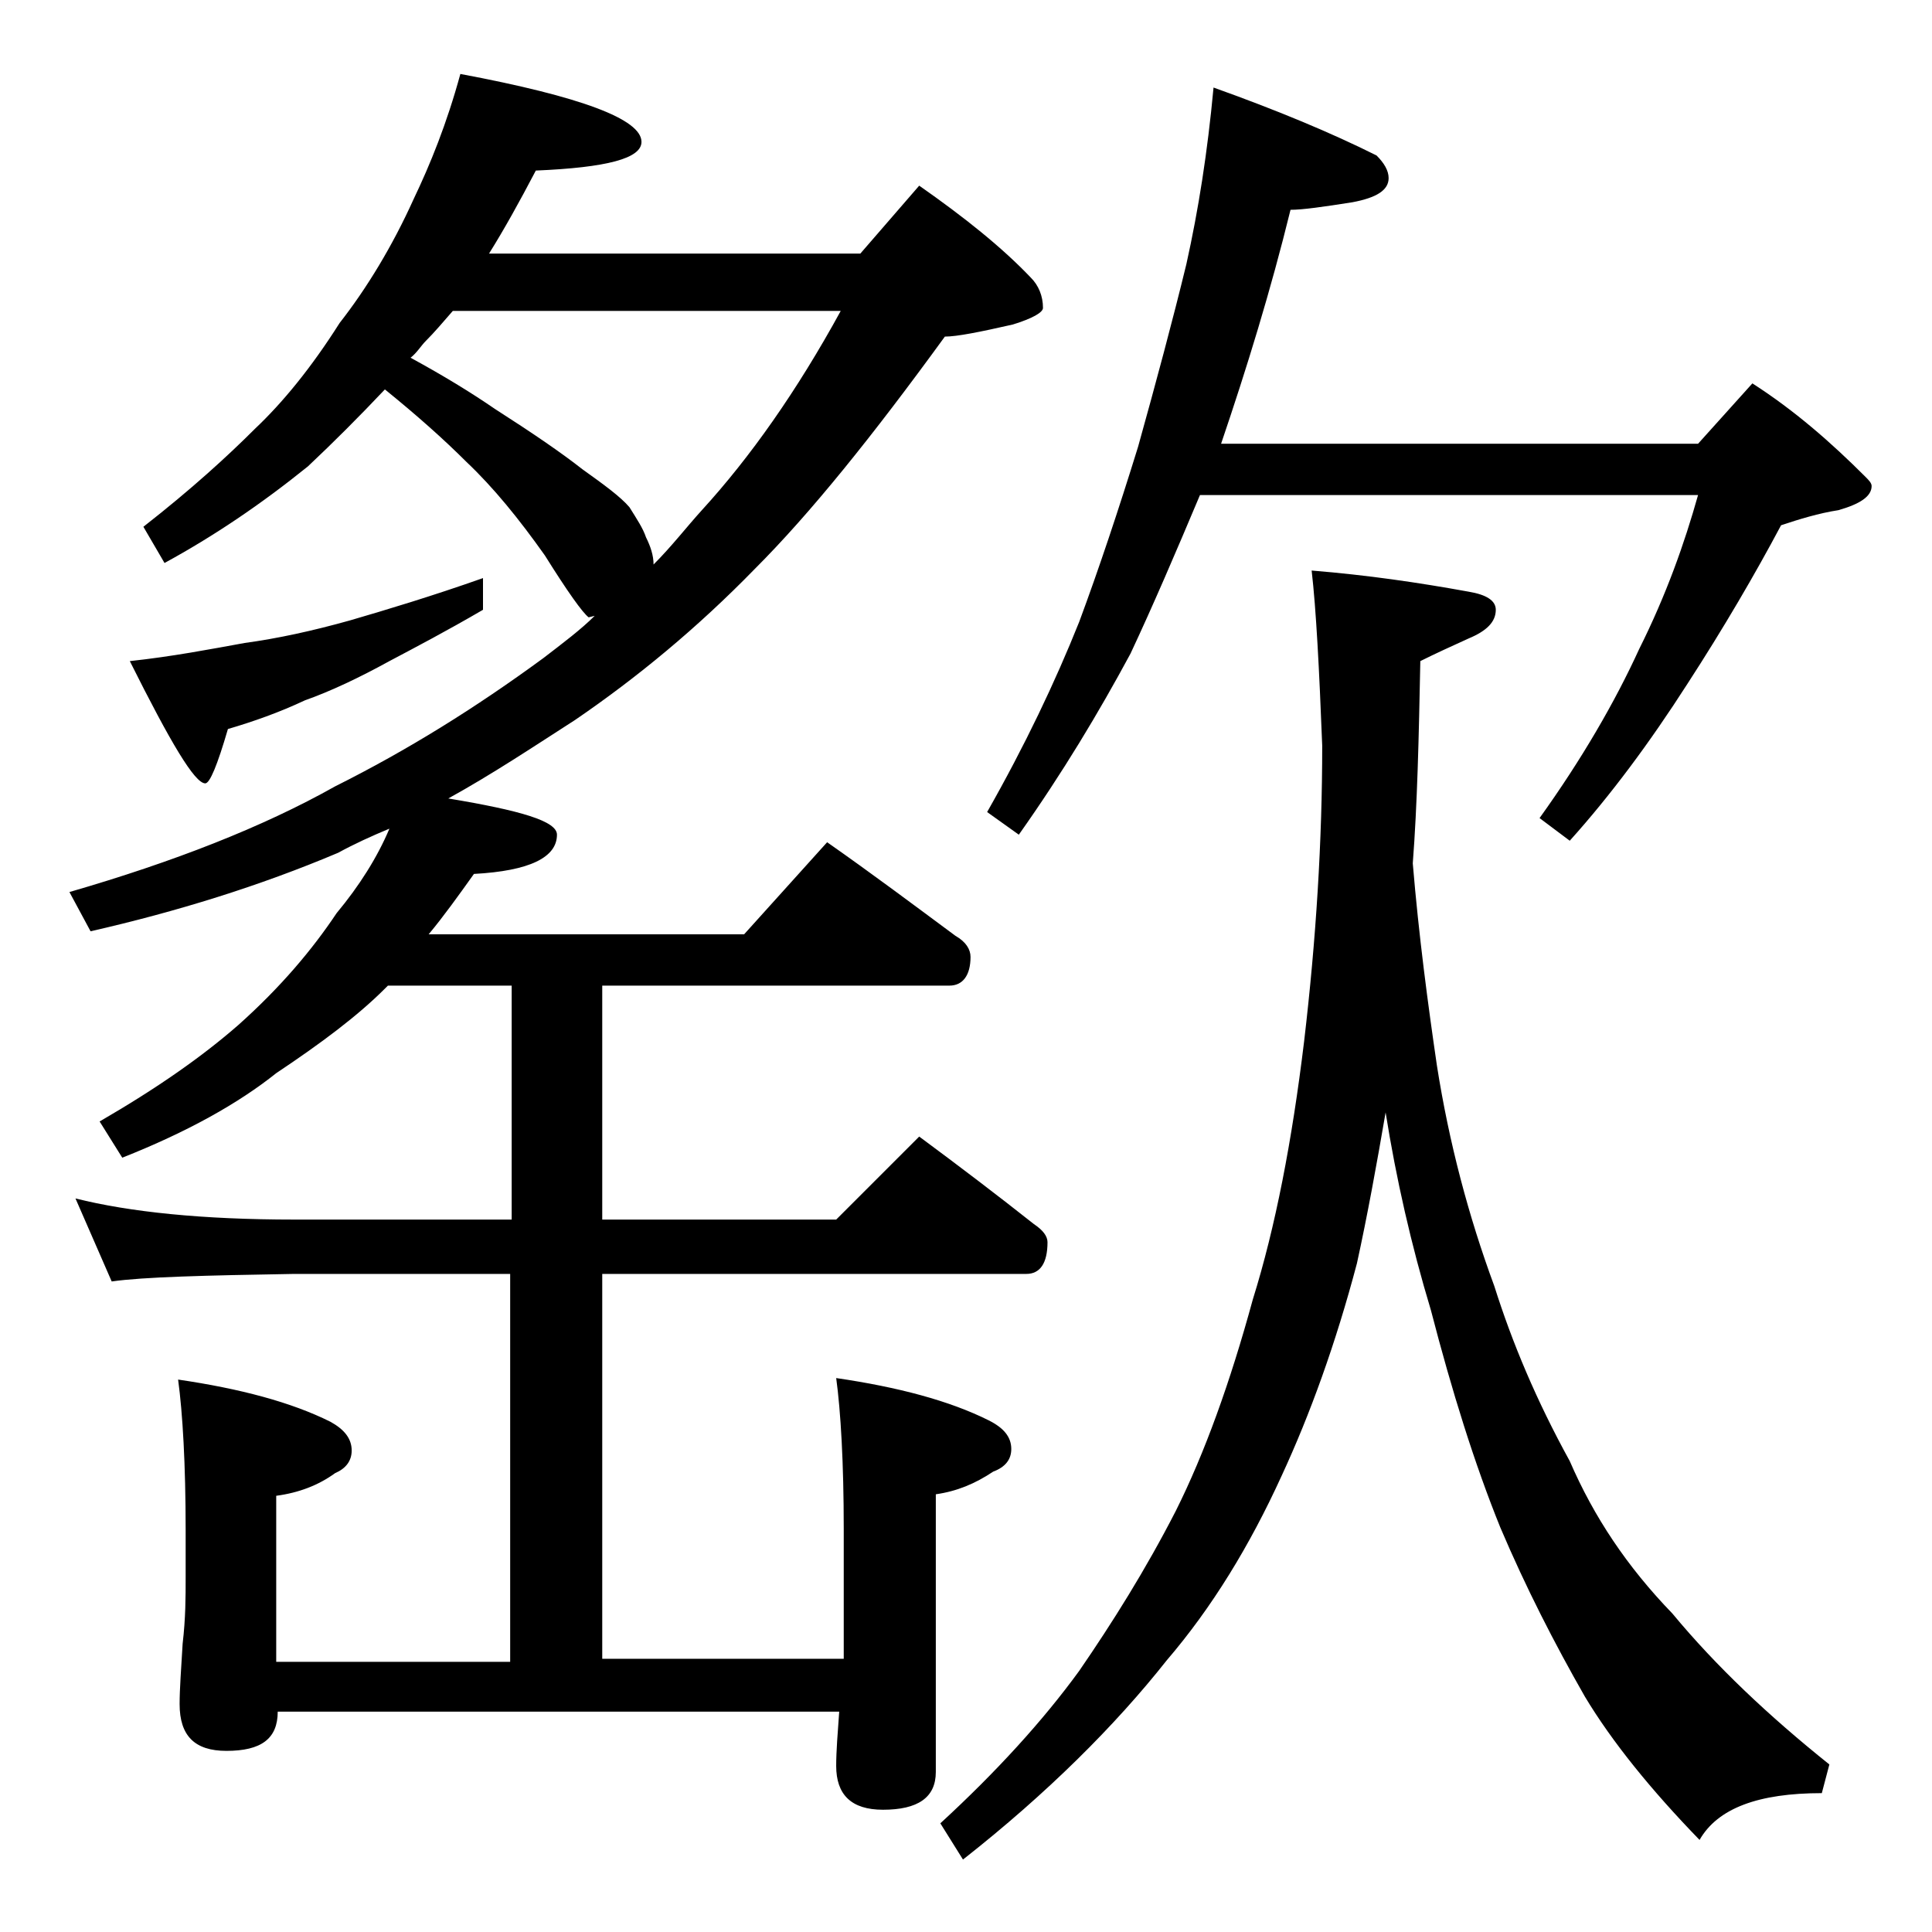 <?xml version="1.0" encoding="utf-8"?>
<!-- Generator: Adobe Illustrator 18.0.0, SVG Export Plug-In . SVG Version: 6.00 Build 0)  -->
<!DOCTYPE svg PUBLIC "-//W3C//DTD SVG 1.1//EN" "http://www.w3.org/Graphics/SVG/1.1/DTD/svg11.dtd">
<svg version="1.1" id="Layer_1" xmlns="http://www.w3.org/2000/svg" xmlns:xlink="http://www.w3.org/1999/xlink" x="0px" y="0px"
	 viewBox="0 0 128 128" enable-background="new 0 0 128 128" xml:space="preserve">
<path d="M30.5,4.9c8,1.5,12,3,12,4.5c0,1.1-2.3,1.7-7,1.9c-1.1,2.1-2.1,3.9-3.1,5.5H57l3.9-4.5c3,2.1,5.5,4.1,7.4,6.1
	c0.5,0.5,0.8,1.2,0.8,2c0,0.3-0.7,0.7-2,1.1c-2.2,0.5-3.7,0.8-4.5,0.8C57.8,28.9,53.7,34,50,37.7c-3.8,3.9-7.8,7.2-11.9,10
	c-2.8,1.8-5.5,3.6-8.4,5.2c4.8,0.8,7.2,1.5,7.2,2.4c0,1.5-1.8,2.4-5.5,2.6c-1,1.4-2,2.8-3,4h20.9l5.5-6.1c3,2.1,5.8,4.2,8.5,6.2
	c0.7,0.4,1,0.9,1,1.4c0,1.2-0.5,1.9-1.4,1.9H39.9v15.5h15.5l5.5-5.5c2.7,2,5.2,3.9,7.6,5.8c0.6,0.4,0.9,0.8,0.9,1.2
	c0,1.4-0.5,2.1-1.4,2.1H39.9v25.5h16c0-0.6,0-1.1,0-1.6v-7c0-4.4-0.2-7.8-0.5-10c4.1,0.6,7.5,1.5,10.1,2.8c1,0.5,1.5,1.1,1.5,1.9
	c0,0.7-0.4,1.2-1.2,1.5c-1.2,0.8-2.4,1.3-3.8,1.5v18.4c0,1.7-1.2,2.5-3.5,2.5c-2.1,0-3.1-1-3.1-2.9c0-1,0.1-2.2,0.2-3.6H18.4
	c0,1.8-1.1,2.6-3.4,2.6c-2.1,0-3.1-1-3.1-3.1c0-1,0.1-2.3,0.2-4c0.2-1.7,0.2-3.1,0.2-4.4v-3.1c0-4.4-0.2-7.8-0.5-10
	c4.1,0.6,7.5,1.5,10.1,2.8c0.9,0.5,1.4,1.1,1.4,1.9c0,0.7-0.4,1.2-1.1,1.5c-1.1,0.8-2.4,1.3-3.9,1.5v11h15.5V84.4H19.5
	c-5.9,0.1-10,0.2-12.1,0.5L5,79.4c3.6,0.9,8.4,1.4,14.5,1.4h14.4V65.3h-8.2c-0.1,0.1-0.2,0.2-0.2,0.2c-1.8,1.8-4.2,3.6-7.2,5.6
	c-2.5,2-5.9,3.9-10.2,5.6l-1.5-2.4c3.8-2.2,6.8-4.3,9.2-6.4c2.8-2.5,4.9-5,6.5-7.4c1.5-1.8,2.7-3.7,3.5-5.6c-1.2,0.5-2.3,1-3.4,1.6
	c-5.2,2.2-10.7,3.9-16.4,5.2l-1.4-2.6c6.9-2,12.8-4.3,17.6-7c4.8-2.4,9.3-5.2,13.8-8.5c1.3-1,2.5-1.9,3.4-2.8L39,40.9
	c-0.4-0.3-1.4-1.7-2.9-4.1c-1.7-2.4-3.4-4.5-5.2-6.2c-1.5-1.5-3.3-3.1-5.4-4.8c-1.7,1.8-3.4,3.5-5.1,5.1c-3.1,2.5-6.2,4.6-9.5,6.4
	l-1.4-2.4c3.2-2.5,5.6-4.7,7.4-6.5c1.8-1.7,3.7-4,5.6-7c1.8-2.3,3.5-5.1,4.9-8.2C28.5,10.9,29.6,8.2,30.5,4.9z M32,38.3v2.1
	c-2.4,1.4-4.5,2.5-6.2,3.4c-2,1.1-3.9,2-5.6,2.6c-1.7,0.8-3.4,1.4-5.1,1.9c-0.7,2.4-1.2,3.6-1.5,3.6c-0.7,0-2.3-2.7-5-8.1
	c2.8-0.3,5.4-0.8,7.6-1.2c2.2-0.3,4.5-0.8,7-1.5C25.6,40.4,28.6,39.5,32,38.3z M27.2,23.7c2.2,1.2,4,2.3,5.6,3.4
	c2.5,1.6,4.4,2.9,5.8,4c1.4,1,2.5,1.8,3.1,2.5c0.5,0.8,0.9,1.4,1.1,2c0.3,0.6,0.5,1.2,0.5,1.8c1.2-1.2,2.2-2.5,3.2-3.6
	c3.2-3.5,6.3-7.9,9.2-13.2H30c-0.7,0.8-1.2,1.4-1.8,2C27.9,22.9,27.6,23.4,27.2,23.7z M86.9,37.8c3.7,0.3,7.1,0.8,10.4,1.4
	c1.2,0.2,1.8,0.6,1.8,1.2c0,0.8-0.6,1.4-1.8,1.9c-1.1,0.5-2.2,1-3.2,1.5c-0.1,5.1-0.2,9.5-0.5,13.4c0.4,4.8,1,9.3,1.6,13.4
	c0.8,5.1,2.1,10,3.8,14.6c1.2,3.8,2.8,7.6,5,11.6c1.6,3.7,3.8,7,6.8,10.1c2.9,3.5,6.4,6.8,10.4,10l-0.5,1.9c-4.2,0-6.9,1-8.1,3.1
	c-3.2-3.3-5.8-6.5-7.6-9.5c-2-3.5-3.9-7.2-5.6-11.2c-1.7-4.2-3.2-9-4.6-14.4c-1.3-4.3-2.3-8.7-3-13.1c-0.6,3.5-1.2,6.8-1.9,10
	c-1.4,5.3-3.1,10-5,14.1c-2.1,4.6-4.6,8.7-7.6,12.2c-3.4,4.3-7.9,8.8-13.5,13.2l-1.5-2.4c3.7-3.4,6.8-6.8,9.2-10.1
	c2.2-3.2,4.4-6.7,6.4-10.6c1.9-3.8,3.6-8.5,5.1-14c1.5-4.8,2.6-10.5,3.4-17.1c0.8-6.8,1.2-13.3,1.2-19.6
	C87.4,44.3,87.2,40.4,86.9,37.8z M80.4,5.8c4.2,1.5,7.8,3,10.8,4.5c0.5,0.5,0.8,1,0.8,1.5c0,0.8-0.8,1.3-2.4,1.6
	c-1.9,0.3-3.3,0.5-4.1,0.5c-1.3,5.3-2.9,10.5-4.6,15.5h31.6l3.6-4c2.8,1.8,5.2,3.9,7.5,6.2c0.2,0.2,0.4,0.4,0.4,0.6
	c0,0.7-0.8,1.2-2.2,1.6c-1.3,0.2-2.6,0.6-3.8,1c-1.7,3.2-3.8,6.8-6.2,10.5c-2.5,3.9-5.1,7.4-7.8,10.4l-2-1.5c2.8-3.9,5-7.7,6.6-11.2
	c1.8-3.6,3-7,3.9-10.2H79.5c-1.6,3.8-3.1,7.3-4.6,10.5c-2.1,3.9-4.5,7.9-7.4,12l-2.1-1.5c2.5-4.4,4.5-8.6,6.1-12.6
	c1.3-3.5,2.6-7.4,3.9-11.6c1.2-4.3,2.3-8.4,3.2-12.1C79.4,13.9,80,10.1,80.4,5.8z"/>
</svg>
